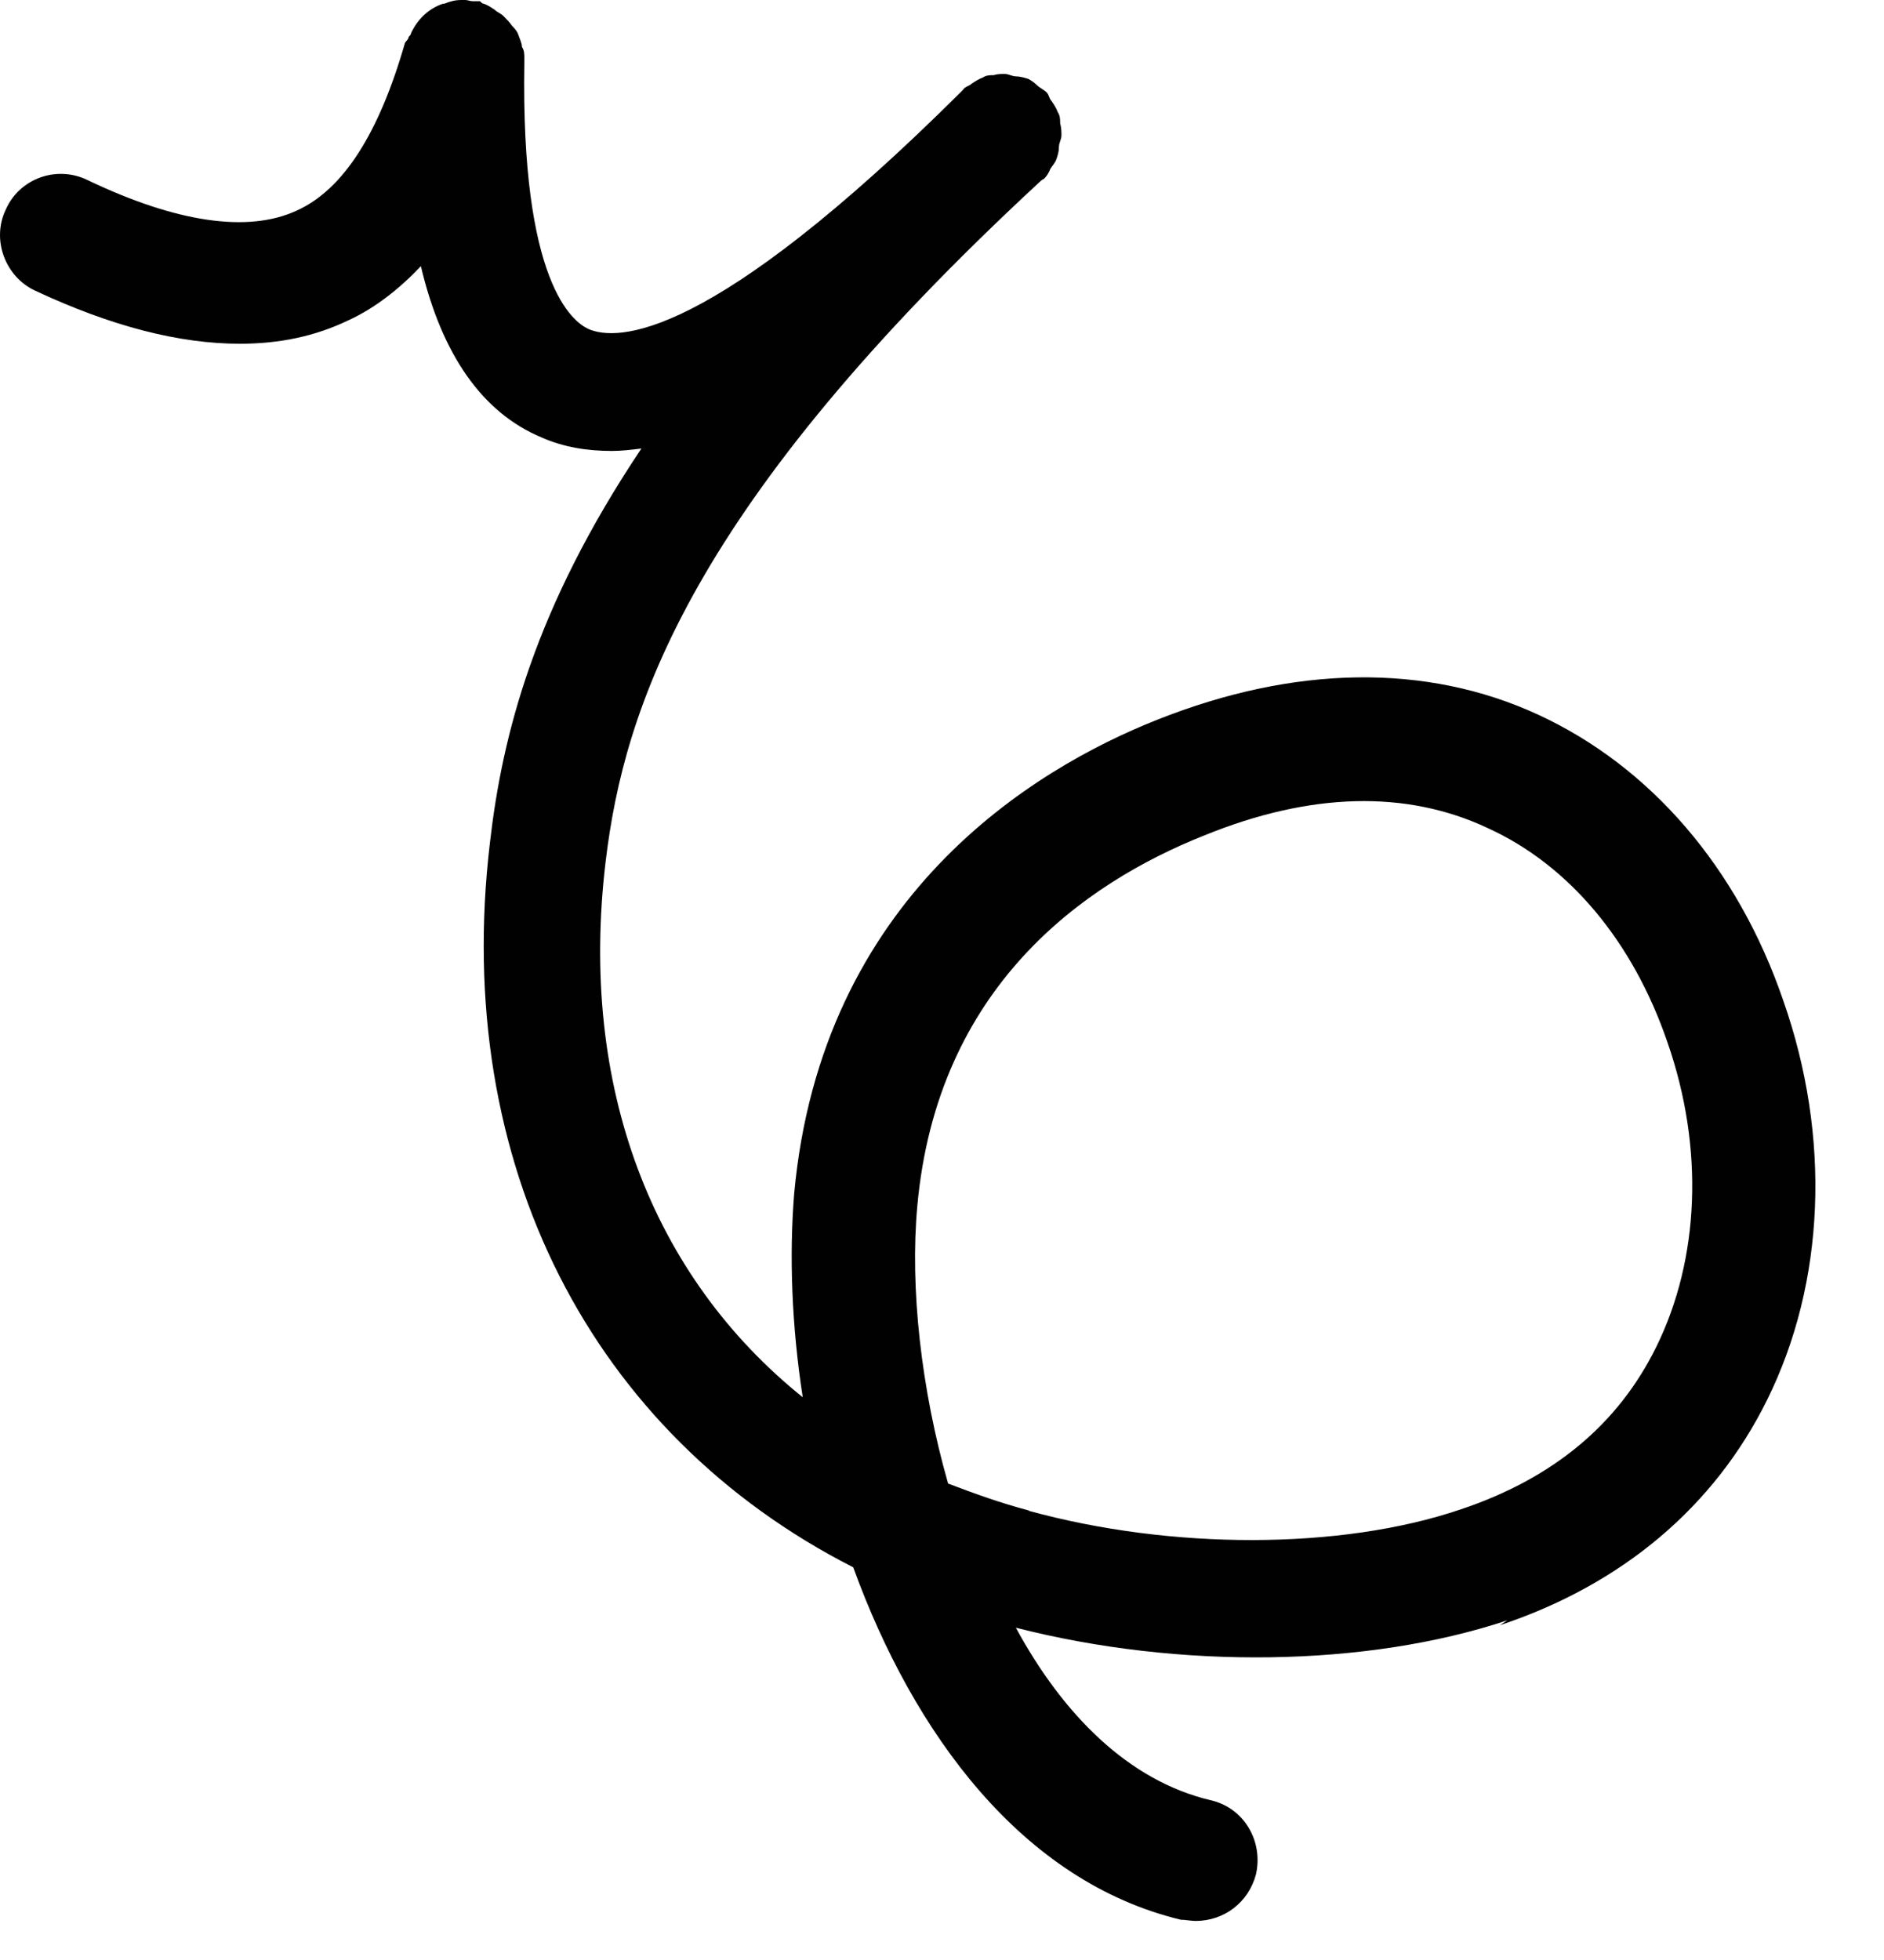 <svg width="25" height="26" viewBox="0 0 25 26" fill="none" xmlns="http://www.w3.org/2000/svg">
<path d="M19.904 21.559C21.522 21.02 22.748 19.99 23.45 18.568C24.219 17.015 24.3 15.086 23.663 13.272C23.058 11.507 21.898 10.167 20.41 9.48C18.923 8.794 17.174 8.826 15.36 9.546C13.709 10.199 10.897 11.899 10.538 15.838C10.472 16.656 10.505 17.587 10.652 18.535C8.658 16.933 7.677 14.416 8.037 11.425C8.282 9.382 9.165 6.701 13.79 2.419C13.807 2.403 13.823 2.386 13.856 2.37C13.889 2.337 13.921 2.288 13.938 2.239C13.97 2.19 14.003 2.158 14.019 2.109C14.036 2.059 14.052 2.01 14.052 1.945C14.052 1.896 14.085 1.847 14.085 1.798C14.085 1.749 14.085 1.7 14.068 1.635C14.068 1.585 14.068 1.536 14.036 1.487C14.019 1.438 13.987 1.389 13.954 1.34C13.921 1.308 13.921 1.259 13.889 1.226C13.856 1.193 13.79 1.161 13.758 1.128C13.725 1.095 13.676 1.062 13.643 1.046C13.594 1.03 13.529 1.013 13.48 1.013C13.431 1.013 13.382 0.981 13.333 0.981C13.284 0.981 13.235 0.981 13.186 0.997C13.137 0.997 13.088 0.997 13.039 1.03C12.99 1.046 12.941 1.079 12.892 1.111C12.859 1.144 12.81 1.144 12.777 1.193C12.777 1.193 12.777 1.193 12.761 1.21C9.41 4.544 8.184 4.528 7.808 4.364C7.596 4.266 6.909 3.743 6.958 0.834C6.958 0.817 6.958 0.801 6.958 0.768C6.958 0.719 6.958 0.67 6.926 0.621C6.926 0.572 6.893 0.507 6.877 0.458C6.86 0.409 6.827 0.376 6.795 0.343C6.762 0.294 6.729 0.262 6.68 0.212C6.648 0.18 6.599 0.163 6.566 0.131C6.517 0.098 6.468 0.065 6.419 0.049C6.402 0.049 6.386 0.033 6.37 0.016C6.337 0.016 6.304 0.016 6.272 0.016C6.239 0.016 6.206 0 6.174 0C6.157 0 6.141 0 6.125 0C6.043 0 5.978 0.016 5.896 0.049C5.896 0.049 5.896 0.049 5.879 0.049C5.683 0.114 5.536 0.262 5.454 0.441C5.454 0.458 5.438 0.474 5.422 0.49C5.422 0.523 5.389 0.539 5.373 0.572C5.03 1.765 4.556 2.517 3.934 2.795C3.297 3.089 2.349 2.958 1.156 2.386C0.747 2.19 0.257 2.37 0.077 2.779C-0.119 3.187 0.077 3.678 0.469 3.857C1.483 4.331 2.382 4.56 3.183 4.56C3.706 4.56 4.18 4.462 4.621 4.25C4.98 4.086 5.307 3.825 5.585 3.531C5.863 4.707 6.402 5.476 7.187 5.803C7.481 5.933 7.792 5.982 8.119 5.982C8.249 5.982 8.38 5.966 8.511 5.95C7.089 8.074 6.664 9.758 6.501 11.18C5.994 15.446 7.857 19.026 11.322 20.791C12.123 22.997 13.562 24.959 15.67 25.466C15.736 25.466 15.801 25.482 15.866 25.482C16.242 25.482 16.569 25.237 16.667 24.861C16.765 24.419 16.504 23.978 16.062 23.88C14.967 23.619 14.101 22.736 13.48 21.592C15.654 22.148 18.138 22.115 20.002 21.494L19.904 21.559ZM13.66 20.039C13.284 19.941 12.924 19.81 12.581 19.68C12.221 18.421 12.074 17.081 12.172 16.002C12.434 13.092 14.379 11.719 15.981 11.082C17.386 10.51 18.661 10.477 19.74 10.984C20.819 11.474 21.669 12.488 22.127 13.828C22.617 15.234 22.551 16.705 21.979 17.865C21.473 18.895 20.606 19.614 19.381 20.023C17.795 20.562 15.539 20.562 13.643 20.039H13.66Z" fill="#010101"/>
</svg>
